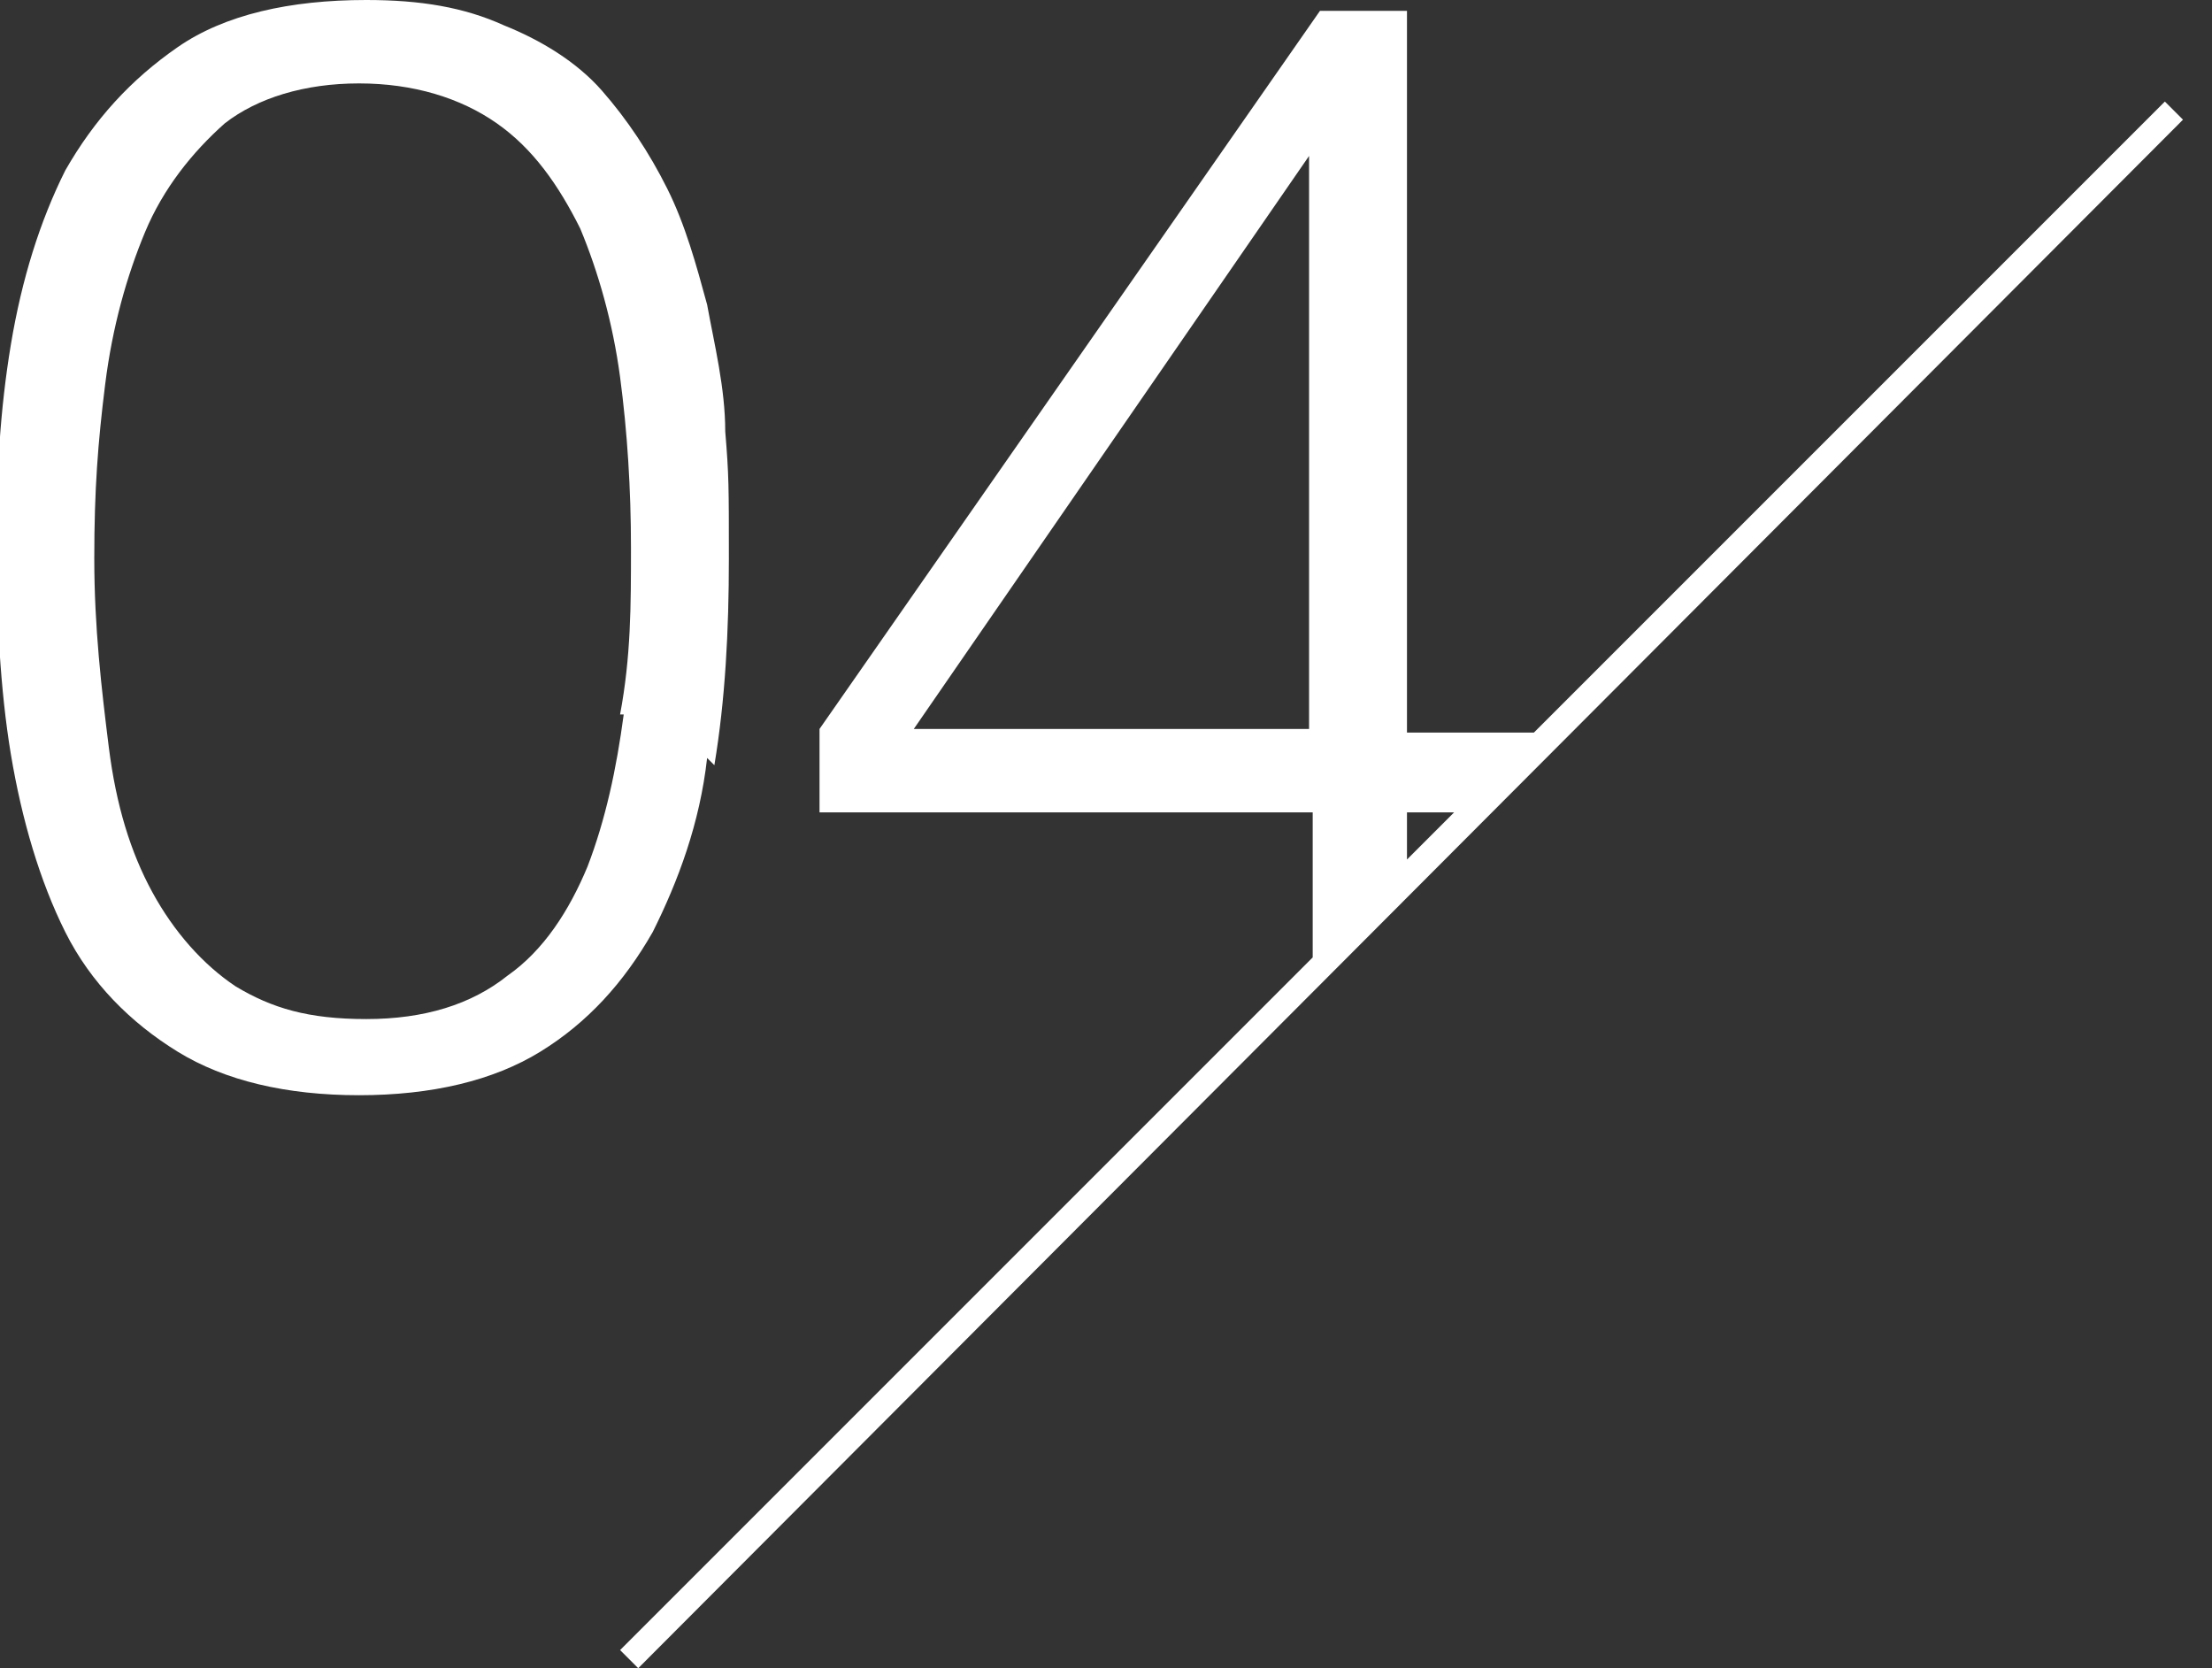 <?xml version="1.0" encoding="UTF-8"?>
<svg id="_レイヤー_1" data-name="レイヤー_1" xmlns="http://www.w3.org/2000/svg" version="1.1" viewBox="0 0 61 46">
  <rect x="0" y="0" width="61" height="46" fill="#333333" stroke="none"/>
  <!-- Generator: Adobe Illustrator 29.3.1, SVG Export Plug-In . SVG Version: 2.1.0 Build 151)  -->
  <defs>
    <style>
      .st0 {
        fill: #fff;
      }
    </style>
  </defs>
  <path class="st0" d="M19.7,21.1c.3-1.8.4-3.7.4-5.7s0-2.3-.1-3.5c0-1.2-.3-2.4-.5-3.5-.3-1.1-.6-2.2-1.1-3.2-.5-1-1.1-1.9-1.8-2.7-.7-.8-1.7-1.4-2.7-1.8C12.8.2,11.6,0,10.1,0,8,0,6.2.4,4.9,1.3c-1.3.9-2.3,2-3.1,3.4-.7,1.4-1.2,3-1.5,4.8-.3,1.8-.4,3.6-.4,5.5s.1,4,.4,5.8c.3,1.8.8,3.5,1.5,4.9.7,1.4,1.8,2.5,3.1,3.3,1.3.8,3,1.2,5,1.2s3.7-.4,5-1.2c1.3-.8,2.3-1.9,3.1-3.3.7-1.4,1.3-3,1.5-4.8h0ZM17.2,19.7c-.2,1.5-.5,2.9-1,4.2-.5,1.2-1.2,2.3-2.2,3-1,.8-2.3,1.2-3.9,1.2s-2.6-.3-3.6-.9c-.9-.6-1.7-1.5-2.3-2.6-.6-1.1-1-2.4-1.2-4-.2-1.6-.4-3.3-.4-5.2s.1-3.2.3-4.8c.2-1.6.6-3,1.1-4.2.5-1.2,1.3-2.2,2.2-3,.9-.7,2.2-1.1,3.7-1.1s2.8.4,3.8,1.1c1,.7,1.7,1.7,2.3,2.9.5,1.2.9,2.6,1.1,4.1.2,1.5.3,3.1.3,4.7s0,3-.3,4.6h0Z"/>
  <path class="st0" d="M59.7,2.8l-17.4,17.4h-3.5V.3h-2.4l-13.8,19.8v2.3h13.6v4l-19.1,19.1.5.5L60.2,3.3l-.5-.5ZM36.1,20.1h-10.9l10.9-15.8v15.8ZM38.8,23.7v-1.3h1.3l-1.3,1.3Z"/>
</svg>